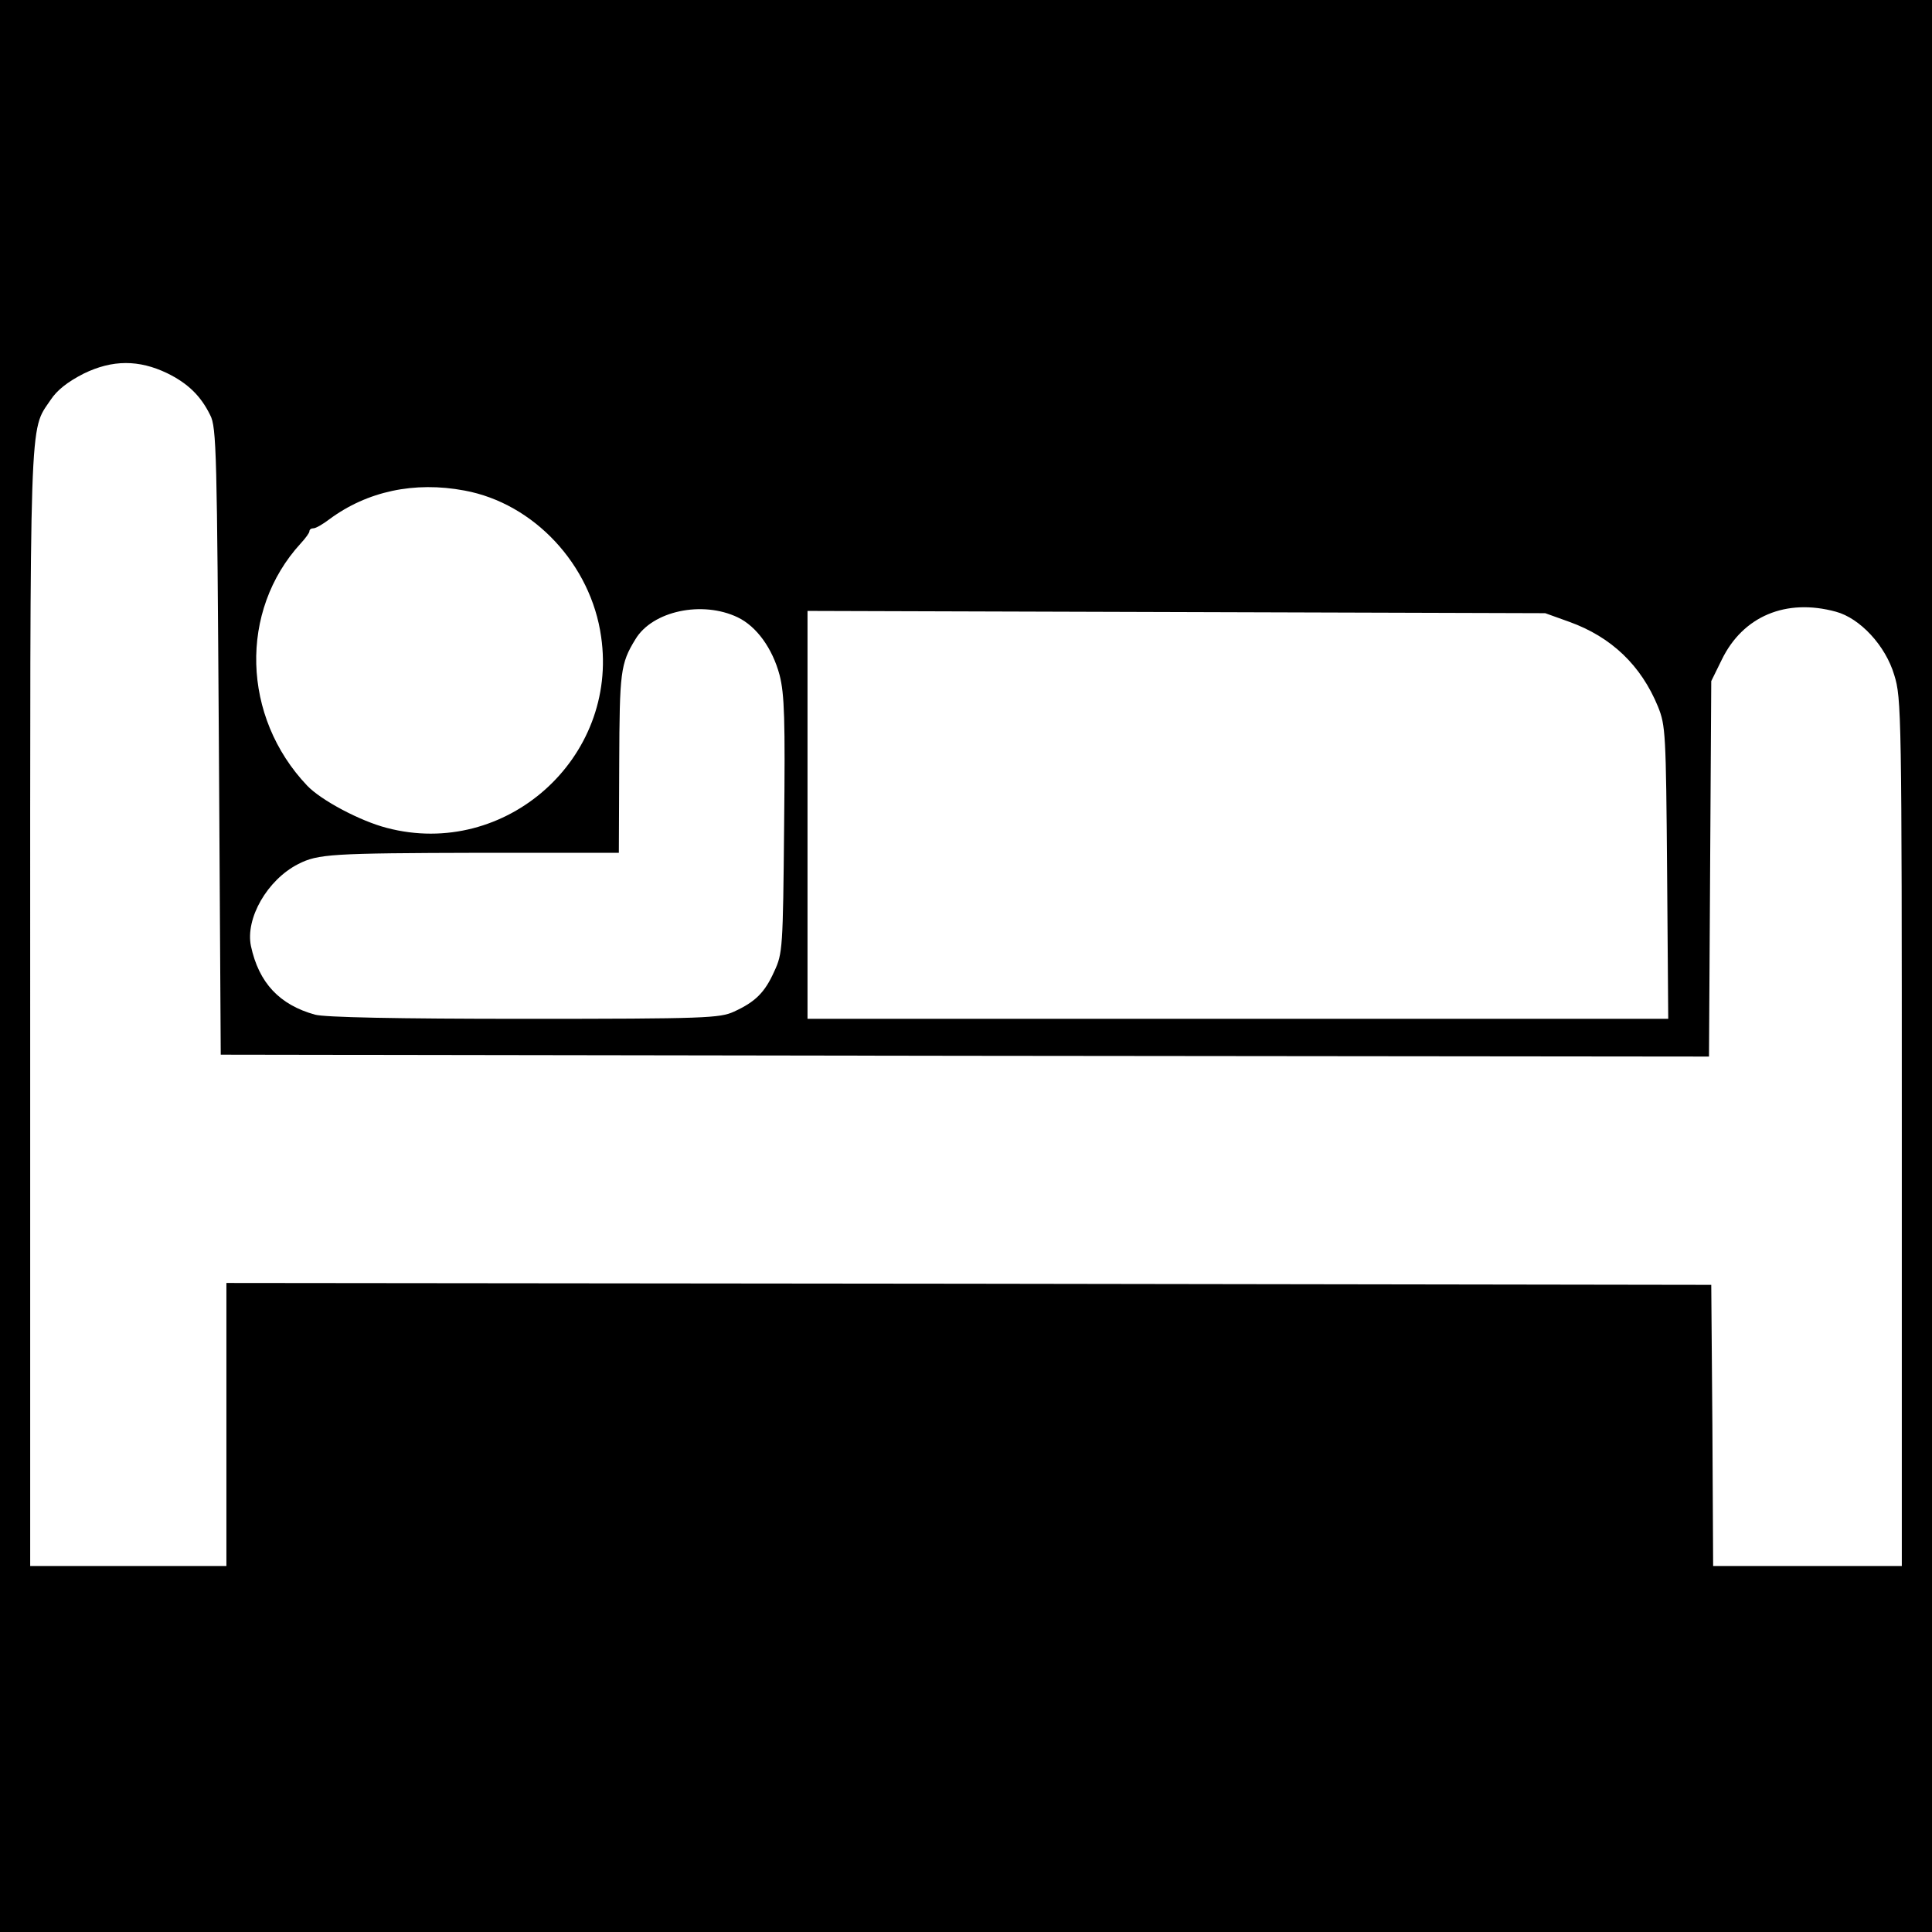 <svg version="1" xmlns="http://www.w3.org/2000/svg" width="682.667" height="682.667" viewBox="0 0 512 512"><path d="M0 256v256h512V0H0v256zM44.3 98.9c5.5 2.7 8.9 6 11.4 11.1 1.7 3.2 1.8 10.1 2.3 86.5l.5 83 197.2.3 197.2.2.3-49.7.3-49.8 2.8-5.7c5.6-11.5 17-16.3 30.2-12.7 6.4 1.7 13.2 9 15.5 16.8 1.9 6.1 2 9.8 2 121.2V415h-50l-.2-37.3-.3-37.2-196.7-.3L60 340v75H8V267.2c0-160.3-.3-152.7 5.4-161.2 1.7-2.6 4.5-4.8 8.8-7 7.6-3.7 14.6-3.7 22.1-.1zm78.8 31.1c18.4 3.4 33.5 19.6 36.2 38.7 4.7 32.2-25.3 59-56.8 50.7-7-1.8-17.4-7.3-21.1-11.2-17.3-18.2-18.1-46.3-1.7-64.2 1.3-1.4 2.3-2.8 2.3-3.2 0-.5.5-.8 1.1-.8.6 0 2.5-1.1 4.2-2.4 10-7.4 22.5-10.1 35.8-7.6zm72.4 33.6c5 2.4 9.2 8.2 11.1 15.3 1.3 5.1 1.5 11.7 1.2 39.9-.3 32.5-.4 33.9-2.6 38.6-2.5 5.6-5 8.1-10.7 10.7-3.7 1.7-7.5 1.9-55.5 1.9-34.1 0-52.9-.4-55.5-1.1-9.4-2.6-14.9-8.4-17-18.2-1.5-7.3 4.3-17.5 12.5-21.7 5.3-2.7 8.7-2.9 48.3-3H164l.1-23.8c.1-24.1.3-26.3 4.3-32.8 4.5-7.5 17.7-10.3 27.1-5.8zm220.4 1.2c11.1 4 19 11.5 23.5 22.5 2 5 2.1 7 2.4 43.9l.3 38.8H214V161.9l97.8.3 97.7.3 6.4 2.3z"/></svg>